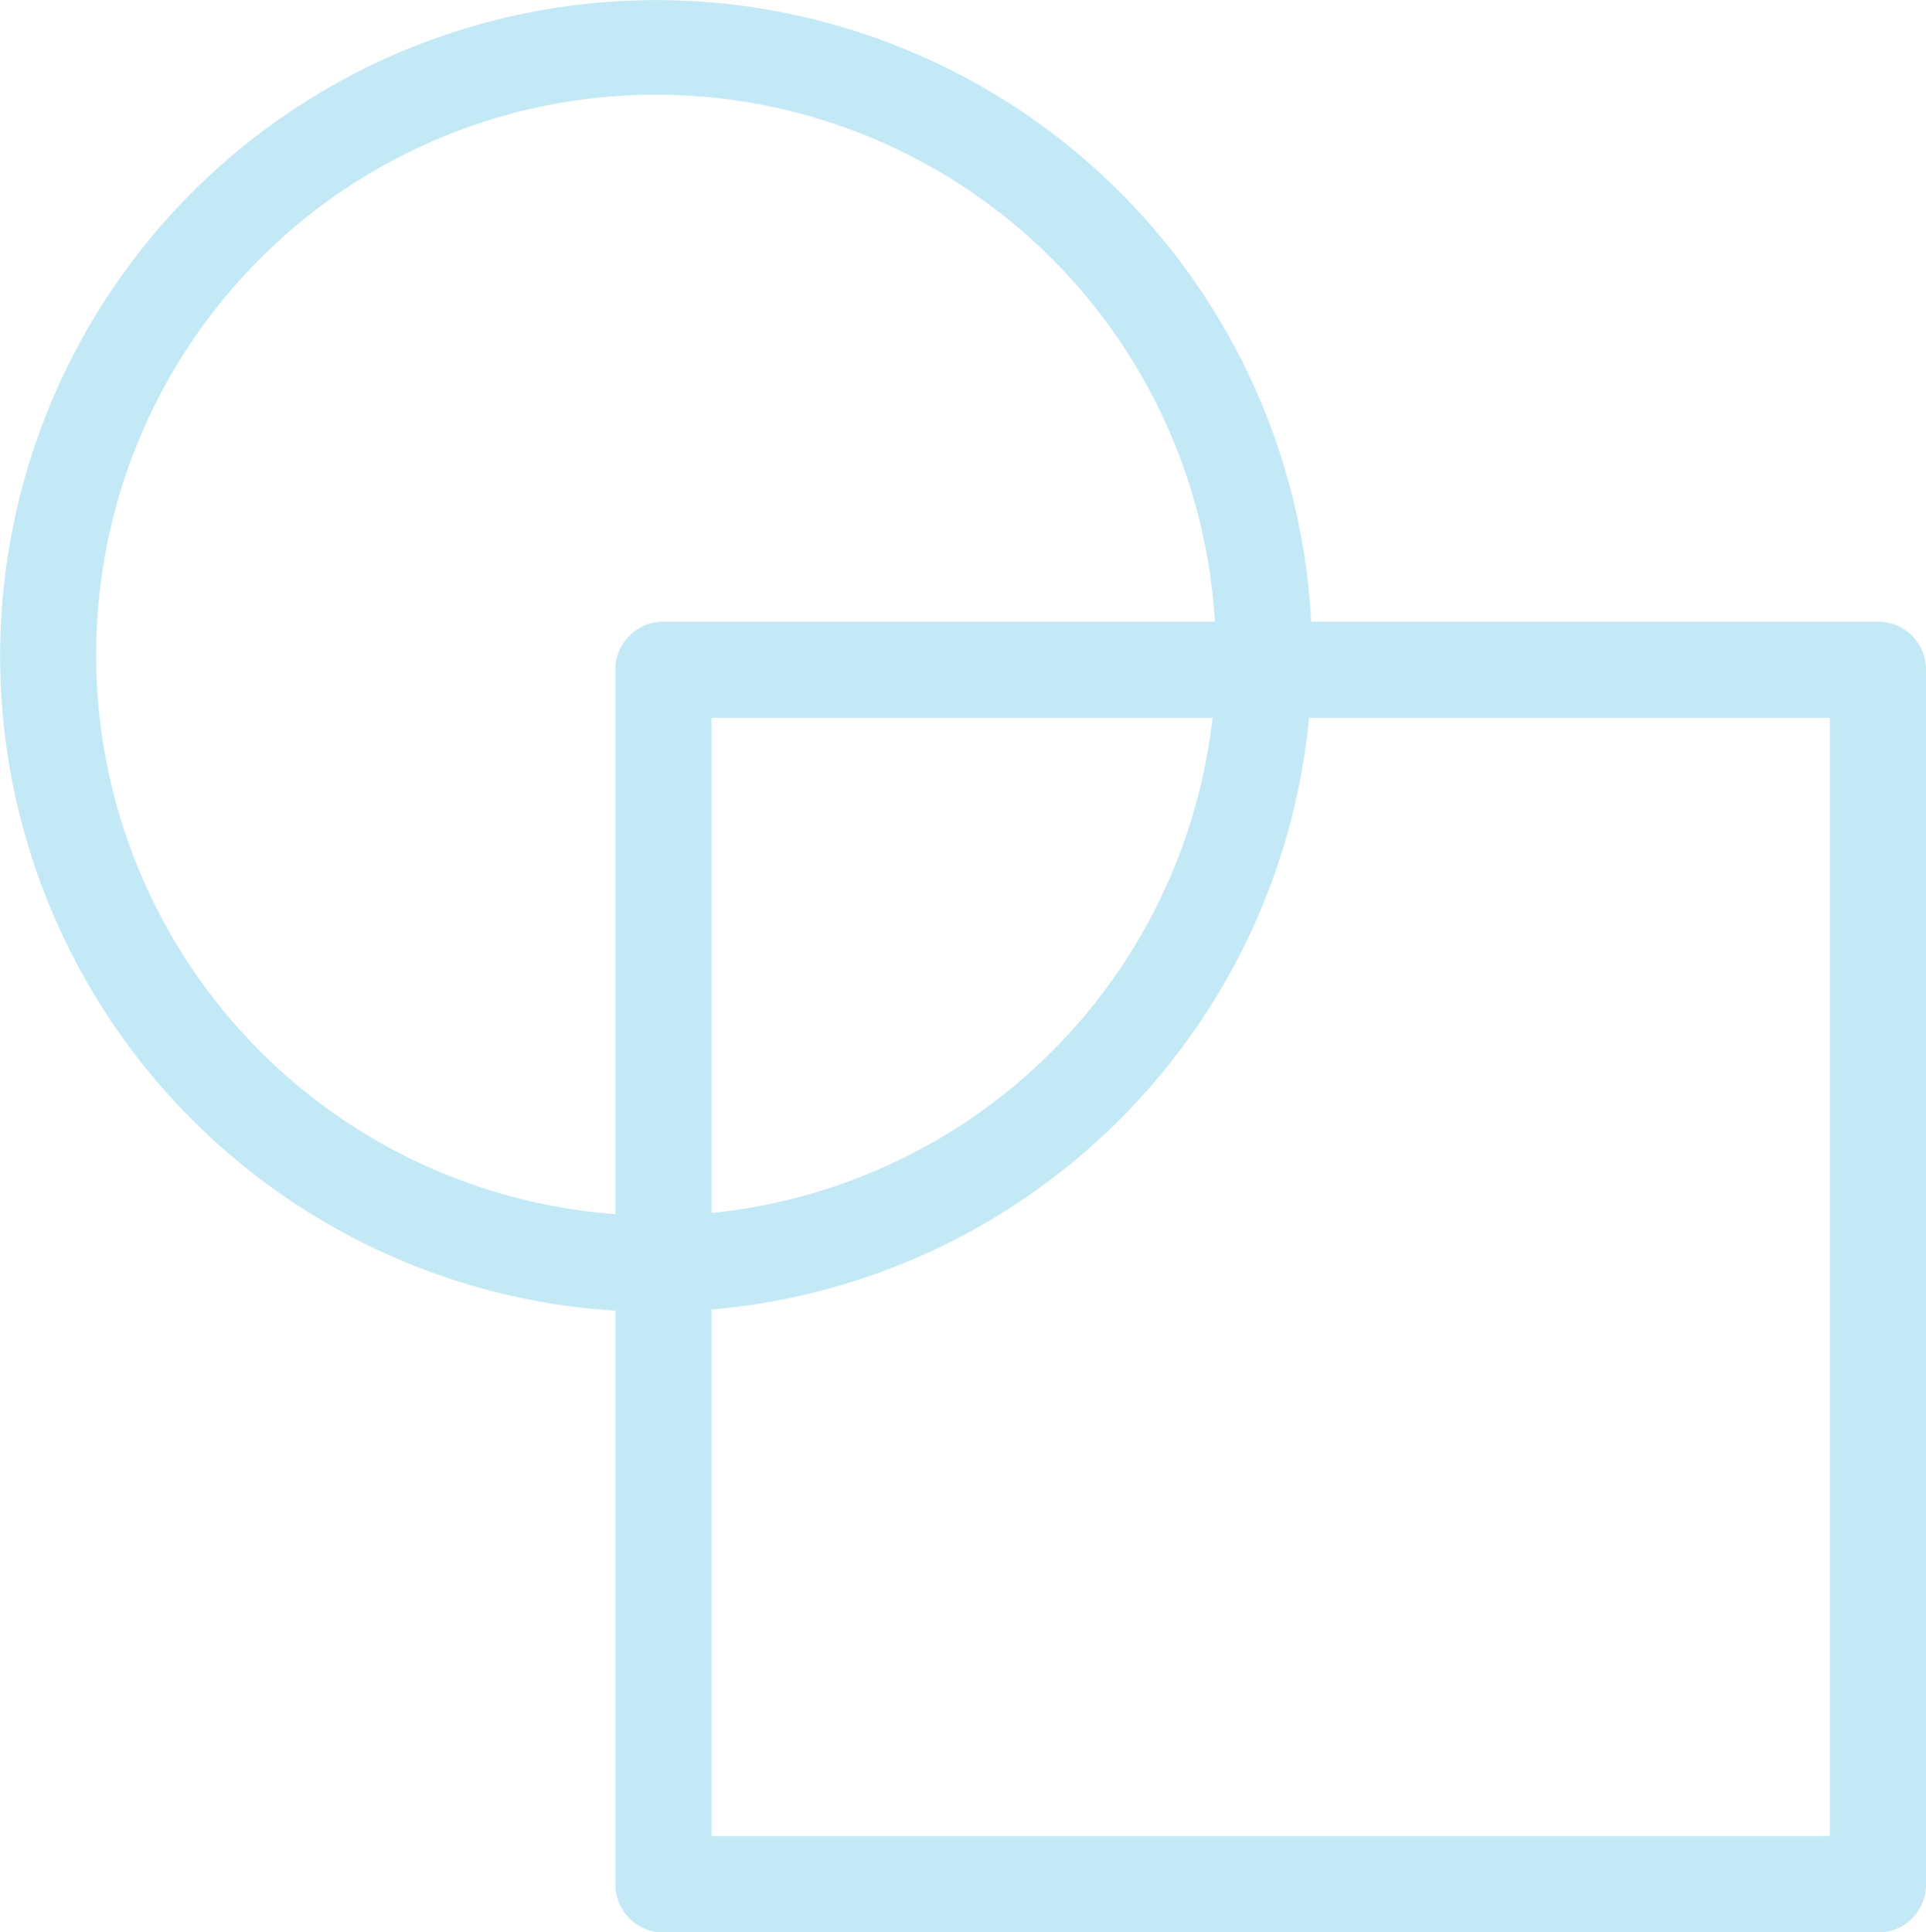 <svg xmlns="http://www.w3.org/2000/svg" viewBox="0 0 100.15 100.48"><defs><style>.cls-1{fill:#c3e9f6;}</style></defs><title>AFD-icon-design</title><g id="services_objection" data-name="services + objection"><path class="cls-1" d="M97.65,32.33H68.18A34.11,34.11,0,1,0,32,68.16V98a2.5,2.5,0,0,0,2.5,2.5H97.65a2.49,2.49,0,0,0,2.5-2.5V34.83A2.49,2.49,0,0,0,97.65,32.33ZM5,34.11a29.11,29.11,0,0,1,58.17-1.78H34.5a2.49,2.49,0,0,0-2.5,2.5V63.14A29.15,29.15,0,0,1,5,34.11Zm58.05,3.22A29.16,29.16,0,0,1,37,63.08V37.33Zm32.1,58.15H37V68.1A34.15,34.15,0,0,0,68.07,37.33H95.15Z"/></g></svg>